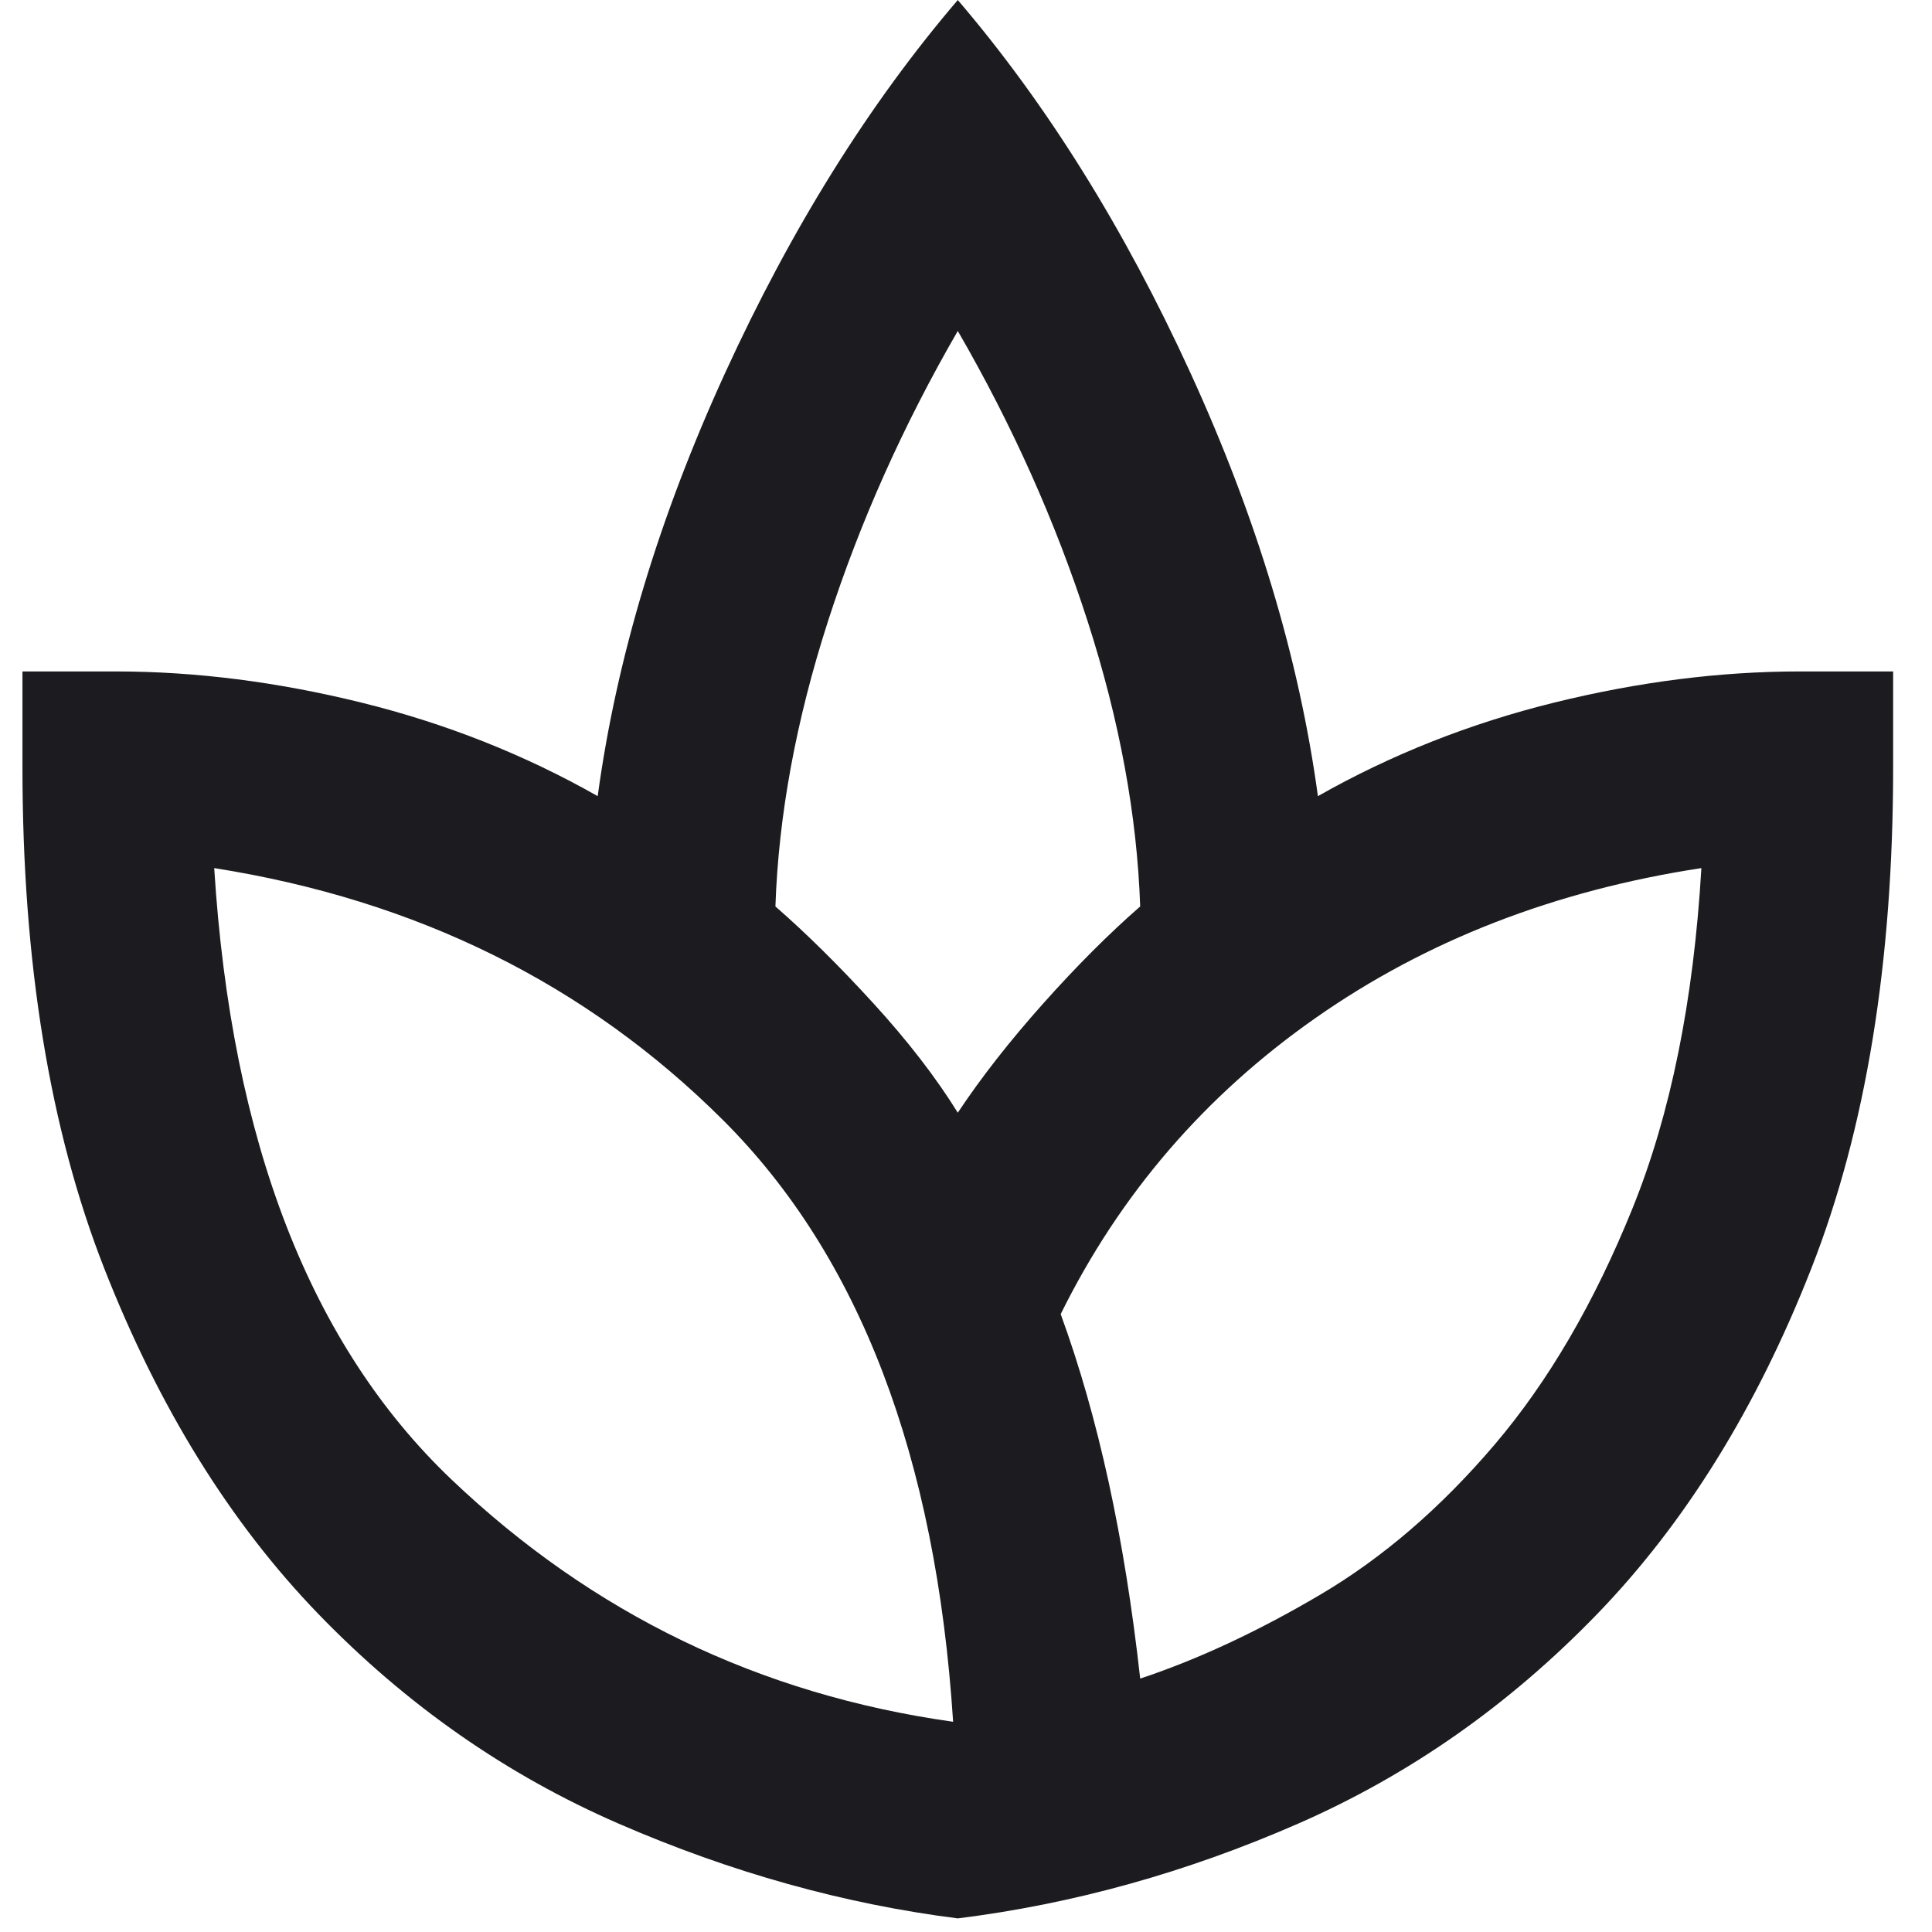 <svg version="1.2" preserveAspectRatio="xMidYMid meet" height="500" viewBox="0 0 375 375" zoomAndPan="magnify" width="500" xmlns:xlink="http://www.w3.org/1999/xlink" xmlns="http://www.w3.org/2000/svg"><defs><clipPath id="4b16273bc9"><path d="M 4.359 0 L 368 0 L 368 373 L 4.359 373 Z M 4.359 0"></path></clipPath></defs><g id="473875c4cd"><g clip-path="url(#4b16273bc9)" clip-rule="nonzero"><path d="M 185.906 372.359 C 163.82 369.566 141.883 363.441 120.098 353.977 C 98.312 344.512 78.871 330.938 61.773 313.25 C 44.68 295.562 30.836 273.223 20.246 246.227 C 9.656 219.23 4.359 186.805 4.359 148.949 L 4.359 130.328 L 22.516 130.328 C 37.945 130.328 53.832 132.348 70.172 136.379 C 86.512 140.414 101.793 146.465 116.012 154.531 C 119.645 127.848 127.887 100.465 140.746 72.383 C 153.605 44.301 168.66 20.176 185.906 0.004 C 203.156 20.176 218.207 44.301 231.066 72.383 C 243.926 100.465 252.172 127.848 255.805 154.531 C 270.023 146.465 285.305 140.414 301.645 136.379 C 317.984 132.348 333.871 130.328 349.301 130.328 L 367.457 130.328 L 367.457 148.949 C 367.457 186.805 362.16 219.23 351.57 246.227 C 340.98 273.223 327.137 295.562 310.043 313.25 C 292.945 330.938 273.582 344.512 251.945 353.977 C 230.312 363.441 208.301 369.566 185.906 372.359 Z M 185 334.195 C 181.672 282.688 166.77 243.742 140.293 217.367 C 113.82 190.992 80.914 174.703 41.578 168.496 C 44.906 221.559 60.262 261.121 87.645 287.184 C 115.027 313.25 147.48 328.918 185 334.195 Z M 185.906 215.973 C 190.445 209.145 195.969 202.086 202.473 194.793 C 208.98 187.5 215.258 181.219 221.309 175.941 C 220.703 158.258 217.301 139.793 211.098 120.555 C 204.895 101.316 196.5 82.543 185.906 64.238 C 175.316 82.543 166.922 101.316 160.719 120.555 C 154.516 139.793 151.113 158.258 150.508 175.941 C 156.559 181.219 162.91 187.5 169.57 194.793 C 176.227 202.086 181.672 209.145 185.906 215.973 Z M 221.309 325.816 C 232.504 322.094 244.156 316.664 256.258 309.527 C 268.359 302.391 279.633 292.691 290.07 280.438 C 300.512 268.18 309.438 252.898 316.848 234.59 C 324.262 216.281 328.727 194.25 330.238 168.496 C 301.797 172.84 276.832 182.535 255.352 197.586 C 233.867 212.637 217.375 231.797 205.879 255.07 C 209.508 265 212.609 275.859 215.184 287.648 C 217.754 299.441 219.797 312.164 221.309 325.816 Z M 221.309 325.816" style="stroke:none;fill-rule:nonzero;fill:#1c1b1f;fill-opacity:1;"></path></g></g></svg>
